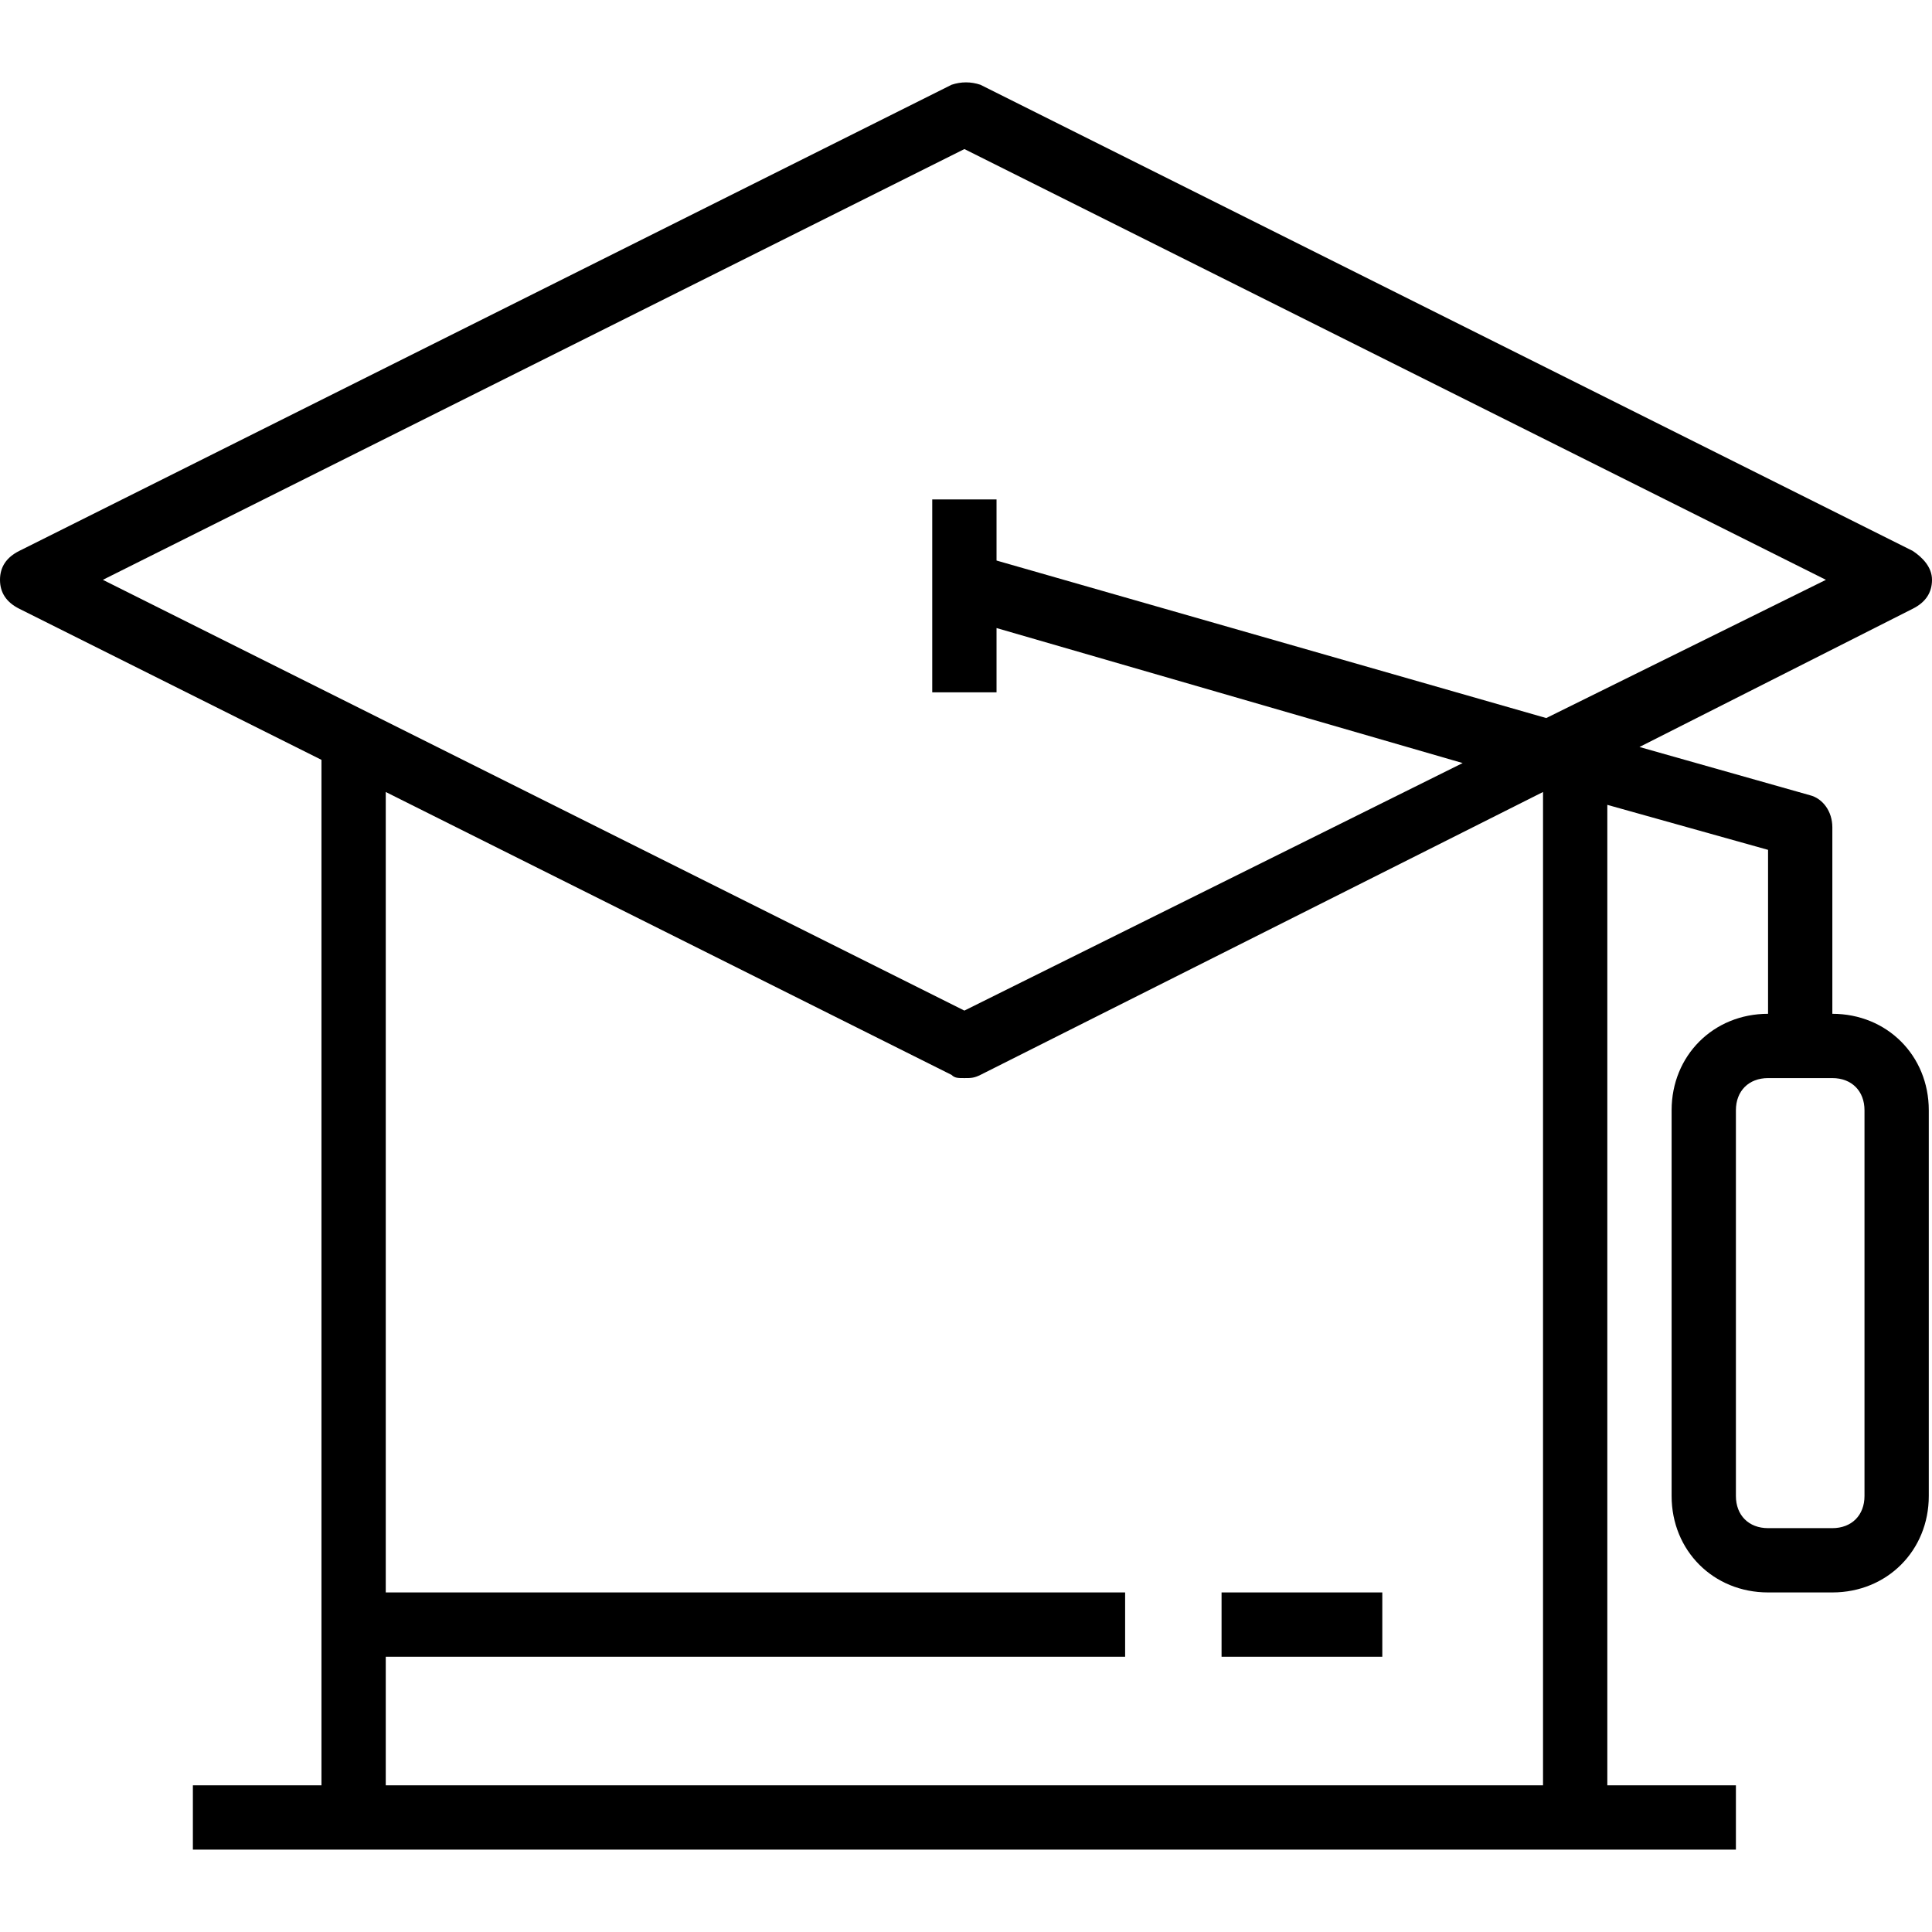 <?xml version="1.0" encoding="iso-8859-1"?>
<!-- Uploaded to: SVG Repo, www.svgrepo.com, Generator: SVG Repo Mixer Tools -->
<svg fill="#000000" version="1.1" id="Capa_1" xmlns="http://www.w3.org/2000/svg" xmlns:xlink="http://www.w3.org/1999/xlink" 
	 viewBox="0 0 60.1 60.1" xml:space="preserve">
<g>
	<g>
		<path d="M57,31.537c0-1.5,0-5.8,0-5.8c0-0.5-0.3-0.9-0.7-1l-5.3-1.5l8.5-4.3c0.4-0.2,0.6-0.5,0.6-0.9s-0.3-0.7-0.6-0.9l-29-14.5
			c-0.3-0.1-0.6-0.1-0.9,0l-29,14.5c-0.4,0.2-0.6,0.5-0.6,0.9s0.2,0.7,0.6,0.9l9.4,4.7v31.9H6v2h48v-2h-4v-30.5l5,1.4v5.1
			c-1.7,0-3,1.3-3,3v12c0,1.7,1.3,3,3,3h2c1.7,0,3-1.3,3-3v-12C60,32.837,58.7,31.537,57,31.537z M30,4.637l26.8,13.4l-8.7,4.3
			l-17.1-4.9v-1.9h-2v6h2v-2l14.5,4.2l-15.5,7.7l-26.8-13.4L30,4.637z M12,55.537v-4h23v-2H12v-24.9l17.6,8.8
			c0.1,0.1,0.2,0.1,0.4,0.1s0.3,0,0.5-0.1l17.5-8.8v30.9H12z M58,46.537c0,0.6-0.4,1-1,1h-2c-0.6,0-1-0.4-1-1v-12c0-0.6,0.4-1,1-1h2
			c0.6,0,1,0.4,1,1V46.537z"/>
		<rect x="38" y="49.537" width="5" height="2"/>
	</g>
</g>
</svg>